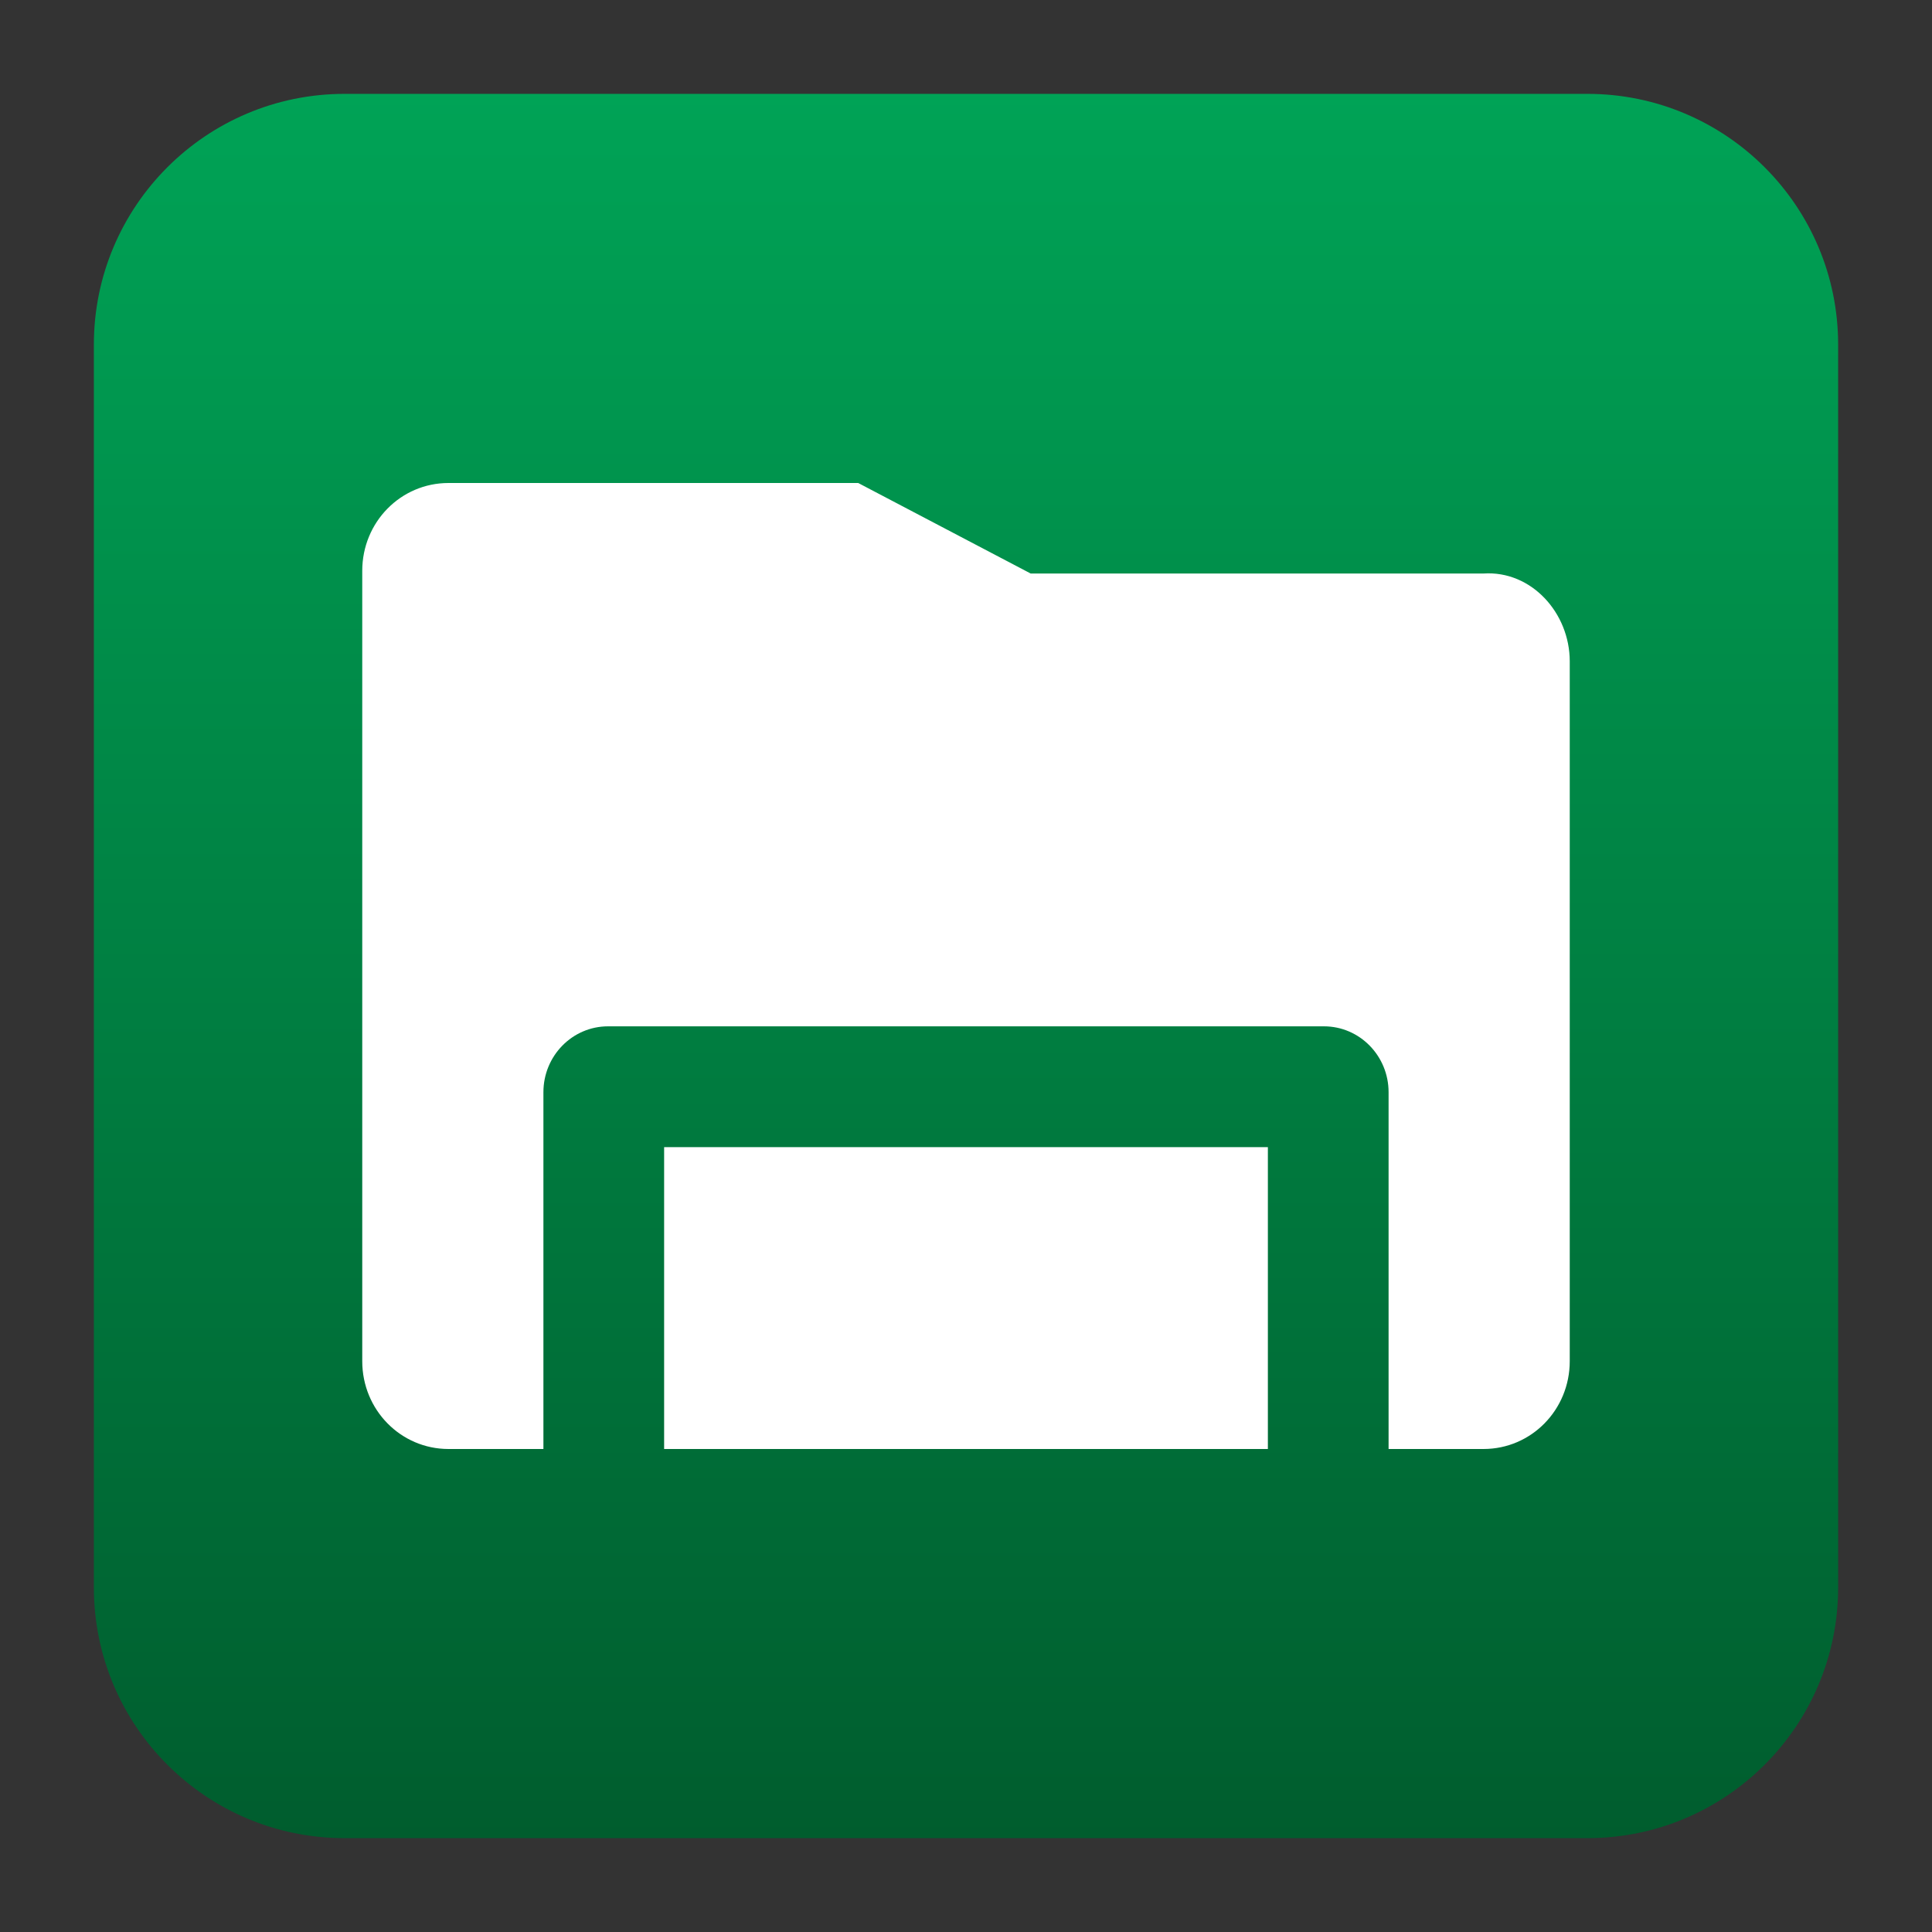 <svg clip-rule="evenodd" fill-rule="evenodd" stroke-linejoin="round" stroke-miterlimit="2" viewBox="0 0 48 48" xmlns="http://www.w3.org/2000/svg">
 <rect x="0" y="0" width="48" height="48" fill="#333333" stroke="none"/>
 <linearGradient id="a" x2="1" gradientTransform="matrix(0 -43.337 43.337 0 -149.347 45.668)" gradientUnits="userSpaceOnUse">
  <stop stop-color="#005d2e" offset="0"/>
  <stop stop-color="#00a356" offset="1"/>
 </linearGradient>
 <path d="m45.668 8.56c0-3.438-2.79-6.228-6.228-6.228h-30.88c-3.438 0-6.228 2.79-6.228 6.228v30.88c0 3.438 2.79 6.228 6.228 6.228h30.88c3.438 0 6.228-2.79 6.228-6.228z" fill="url(#a)"/>
 <path d="m11.143 12c-1.188 0-2.143.973-2.143 2.182v19.636c0 1.209.956 2.182 2.143 2.182h2.358v-8.864c0-.904.719-1.637 1.606-1.637h17.786c.887 0 1.606.733 1.606 1.637v8.864h2.358c1.188 0 2.143-.973 2.143-2.182v-17.386c0-1.209-.959-2.262-2.143-2.183h-11.25l-4.285-2.249zm5.357 16.5v7.5h15v-7.5z" fill="#fff" fill-rule="nonzero"/>
</svg>
